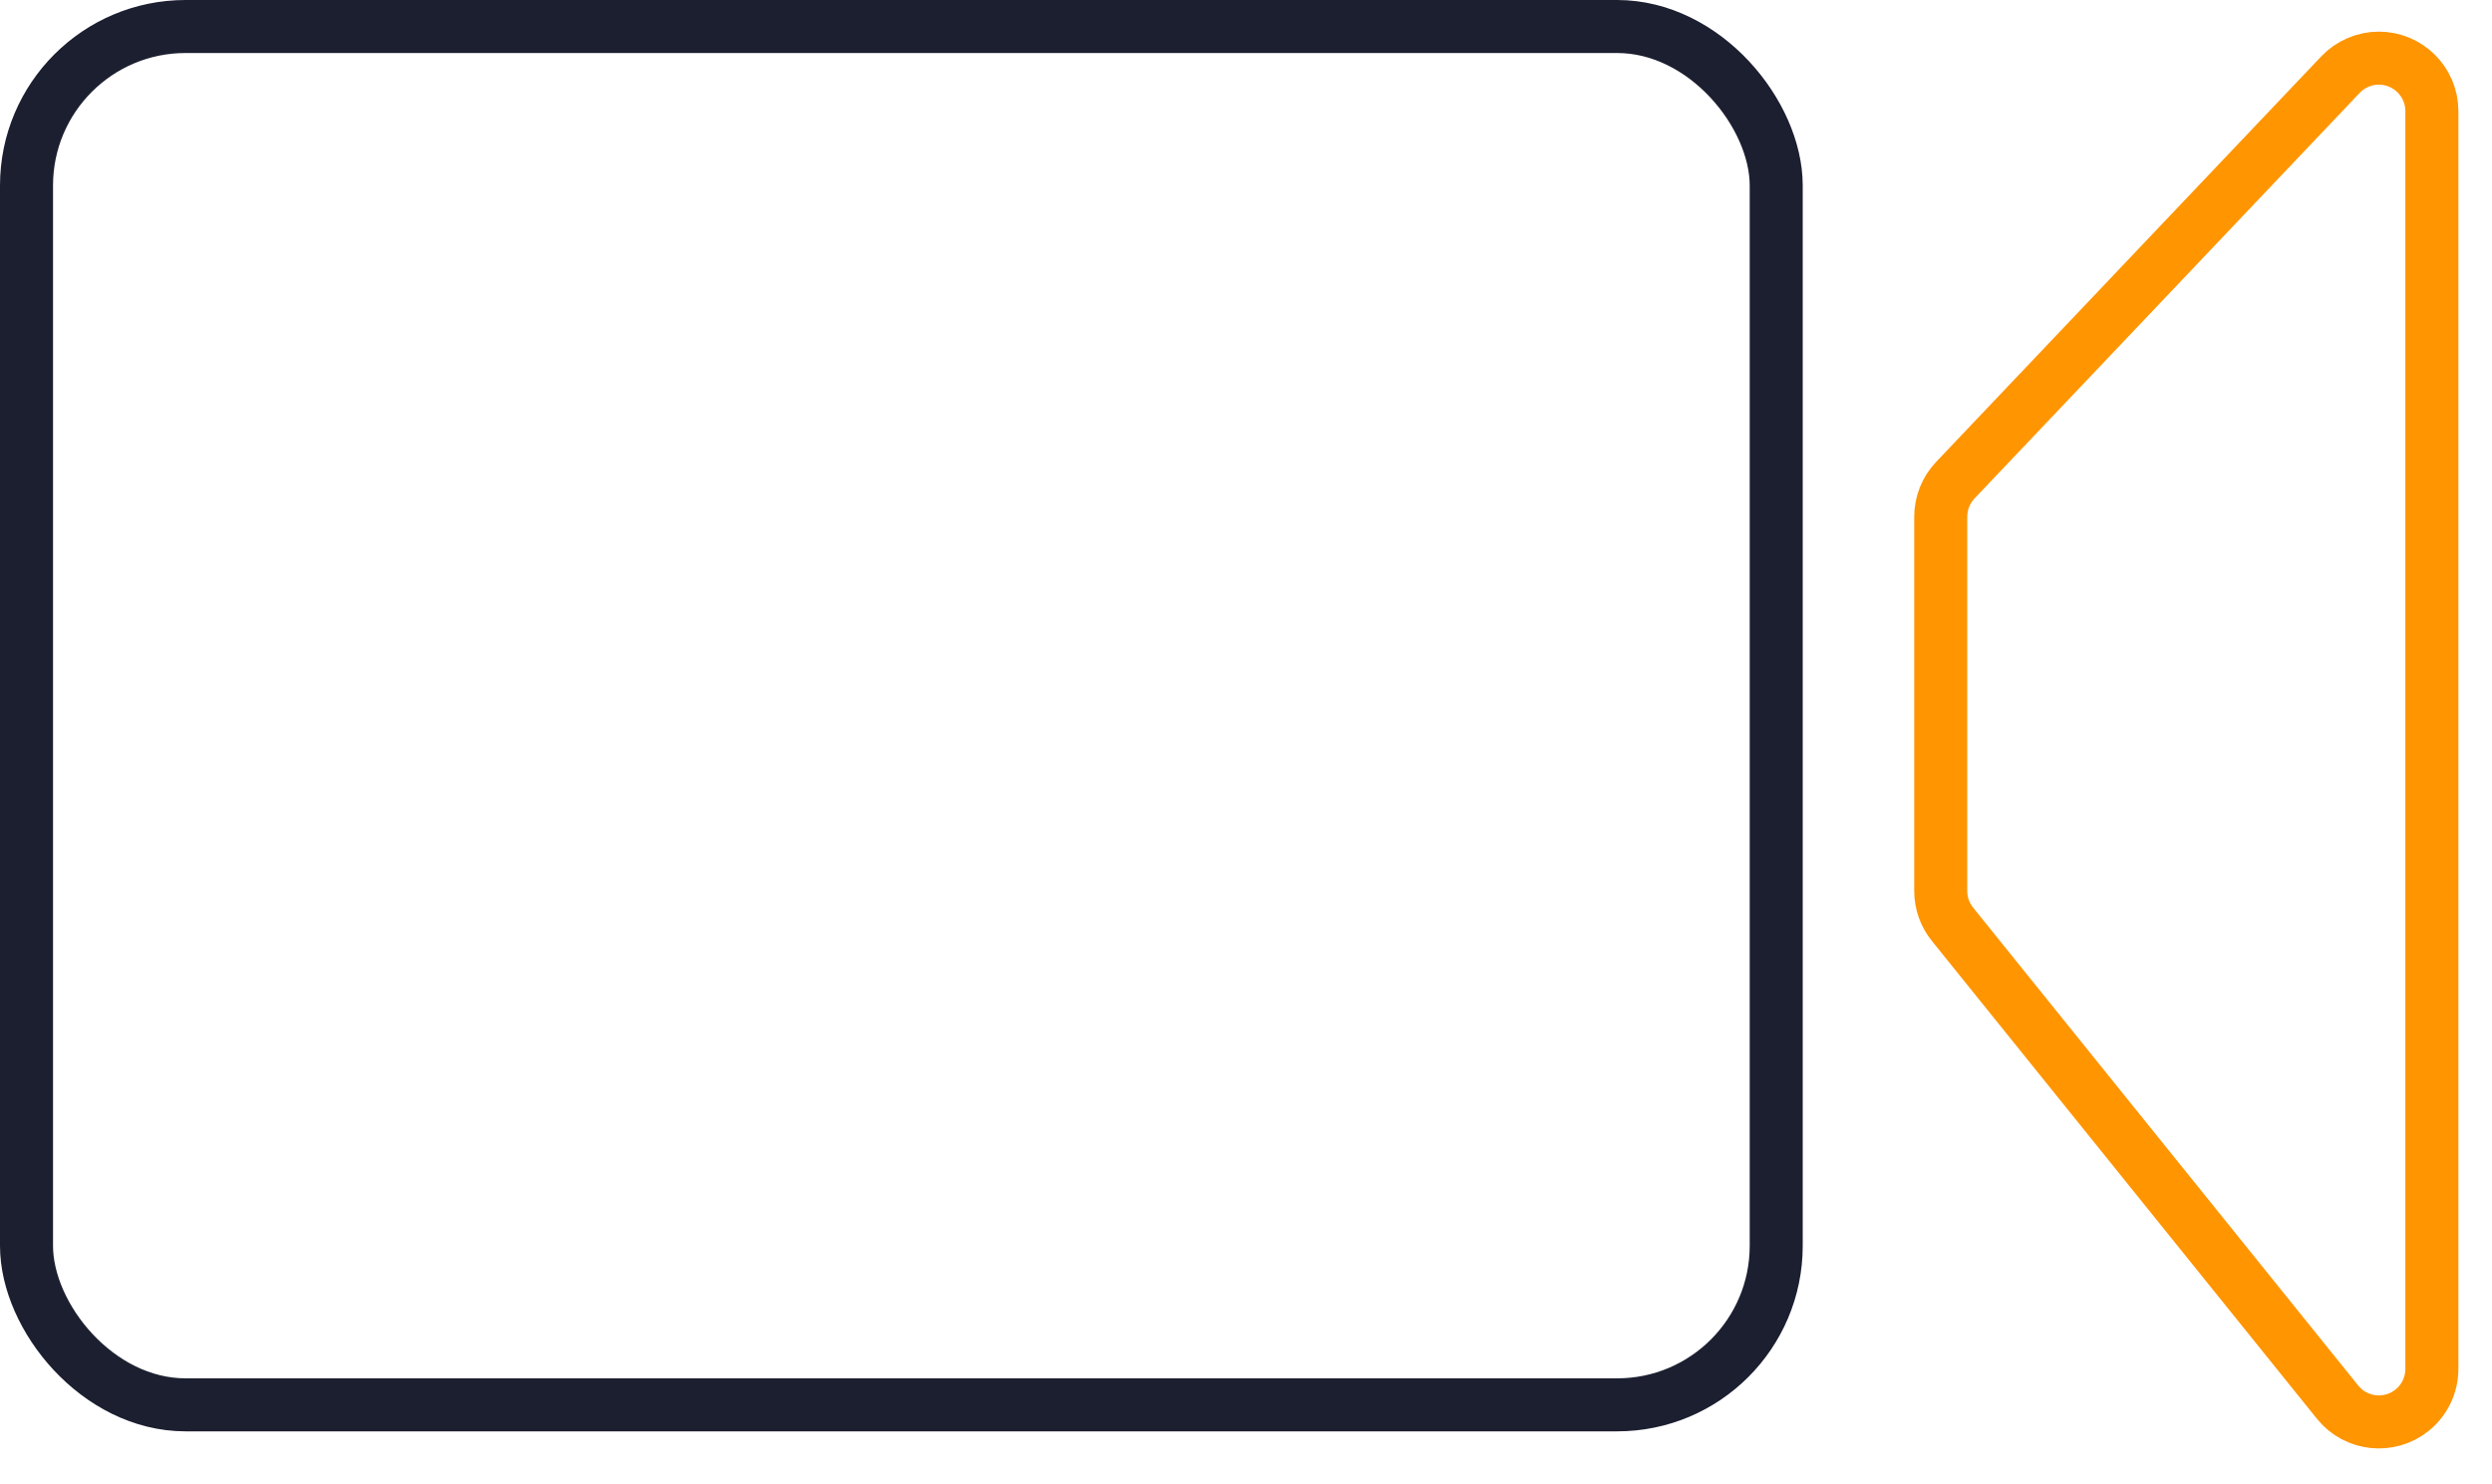 <?xml version="1.0" encoding="UTF-8"?>
<svg width="47px" height="28px" viewBox="0 0 47 28" version="1.1" xmlns="http://www.w3.org/2000/svg" xmlns:xlink="http://www.w3.org/1999/xlink">
    <!-- Generator: Sketch 49 (51002) - http://www.bohemiancoding.com/sketch -->
    <title>icon/documentaries</title>
    <desc>Created with Sketch.</desc>
    <defs></defs>
    <g id="Template-3---Bitcoin-resources" stroke="none" stroke-width="1" fill="none" fill-rule="evenodd">
        <g id="22.01.18-Bitcoin.org_Bitcoin-resources_Desktop-1200px--" transform="translate(-777, -1143)">
            <g id="//contenct" transform="translate(215, 555)">
                <g id="box5" transform="translate(400, 530)">
                    <g id="icon/documentaries" transform="translate(155, 42)">
                        <g id="icon">
                            <rect id="Rectangle-3" x="0" y="0" width="60" height="60"></rect>
                            <g id="Group-2" transform="translate(7, 15)">
                                <rect id="Rectangle-2" stroke="#1C1F30" x="0.5" y="1.5" width="33" height="26" rx="3"></rect>
                                <path d="M36.603,10.746 L36.603,17.808 C36.603,18.036 36.681,18.257 36.825,18.435 L44.088,27.45 C44.434,27.88 45.064,27.947 45.494,27.601 C45.729,27.411 45.866,27.125 45.866,26.822 L45.866,3.097 C45.866,2.545 45.419,2.097 44.866,2.097 C44.592,2.097 44.33,2.21 44.141,2.409 L36.878,10.058 C36.702,10.243 36.603,10.49 36.603,10.746 Z" id="Path-2" stroke="#FF9500"></path>
                            </g>
                        </g>
                    </g>
                </g>
            </g>
        </g>
    </g>
</svg>